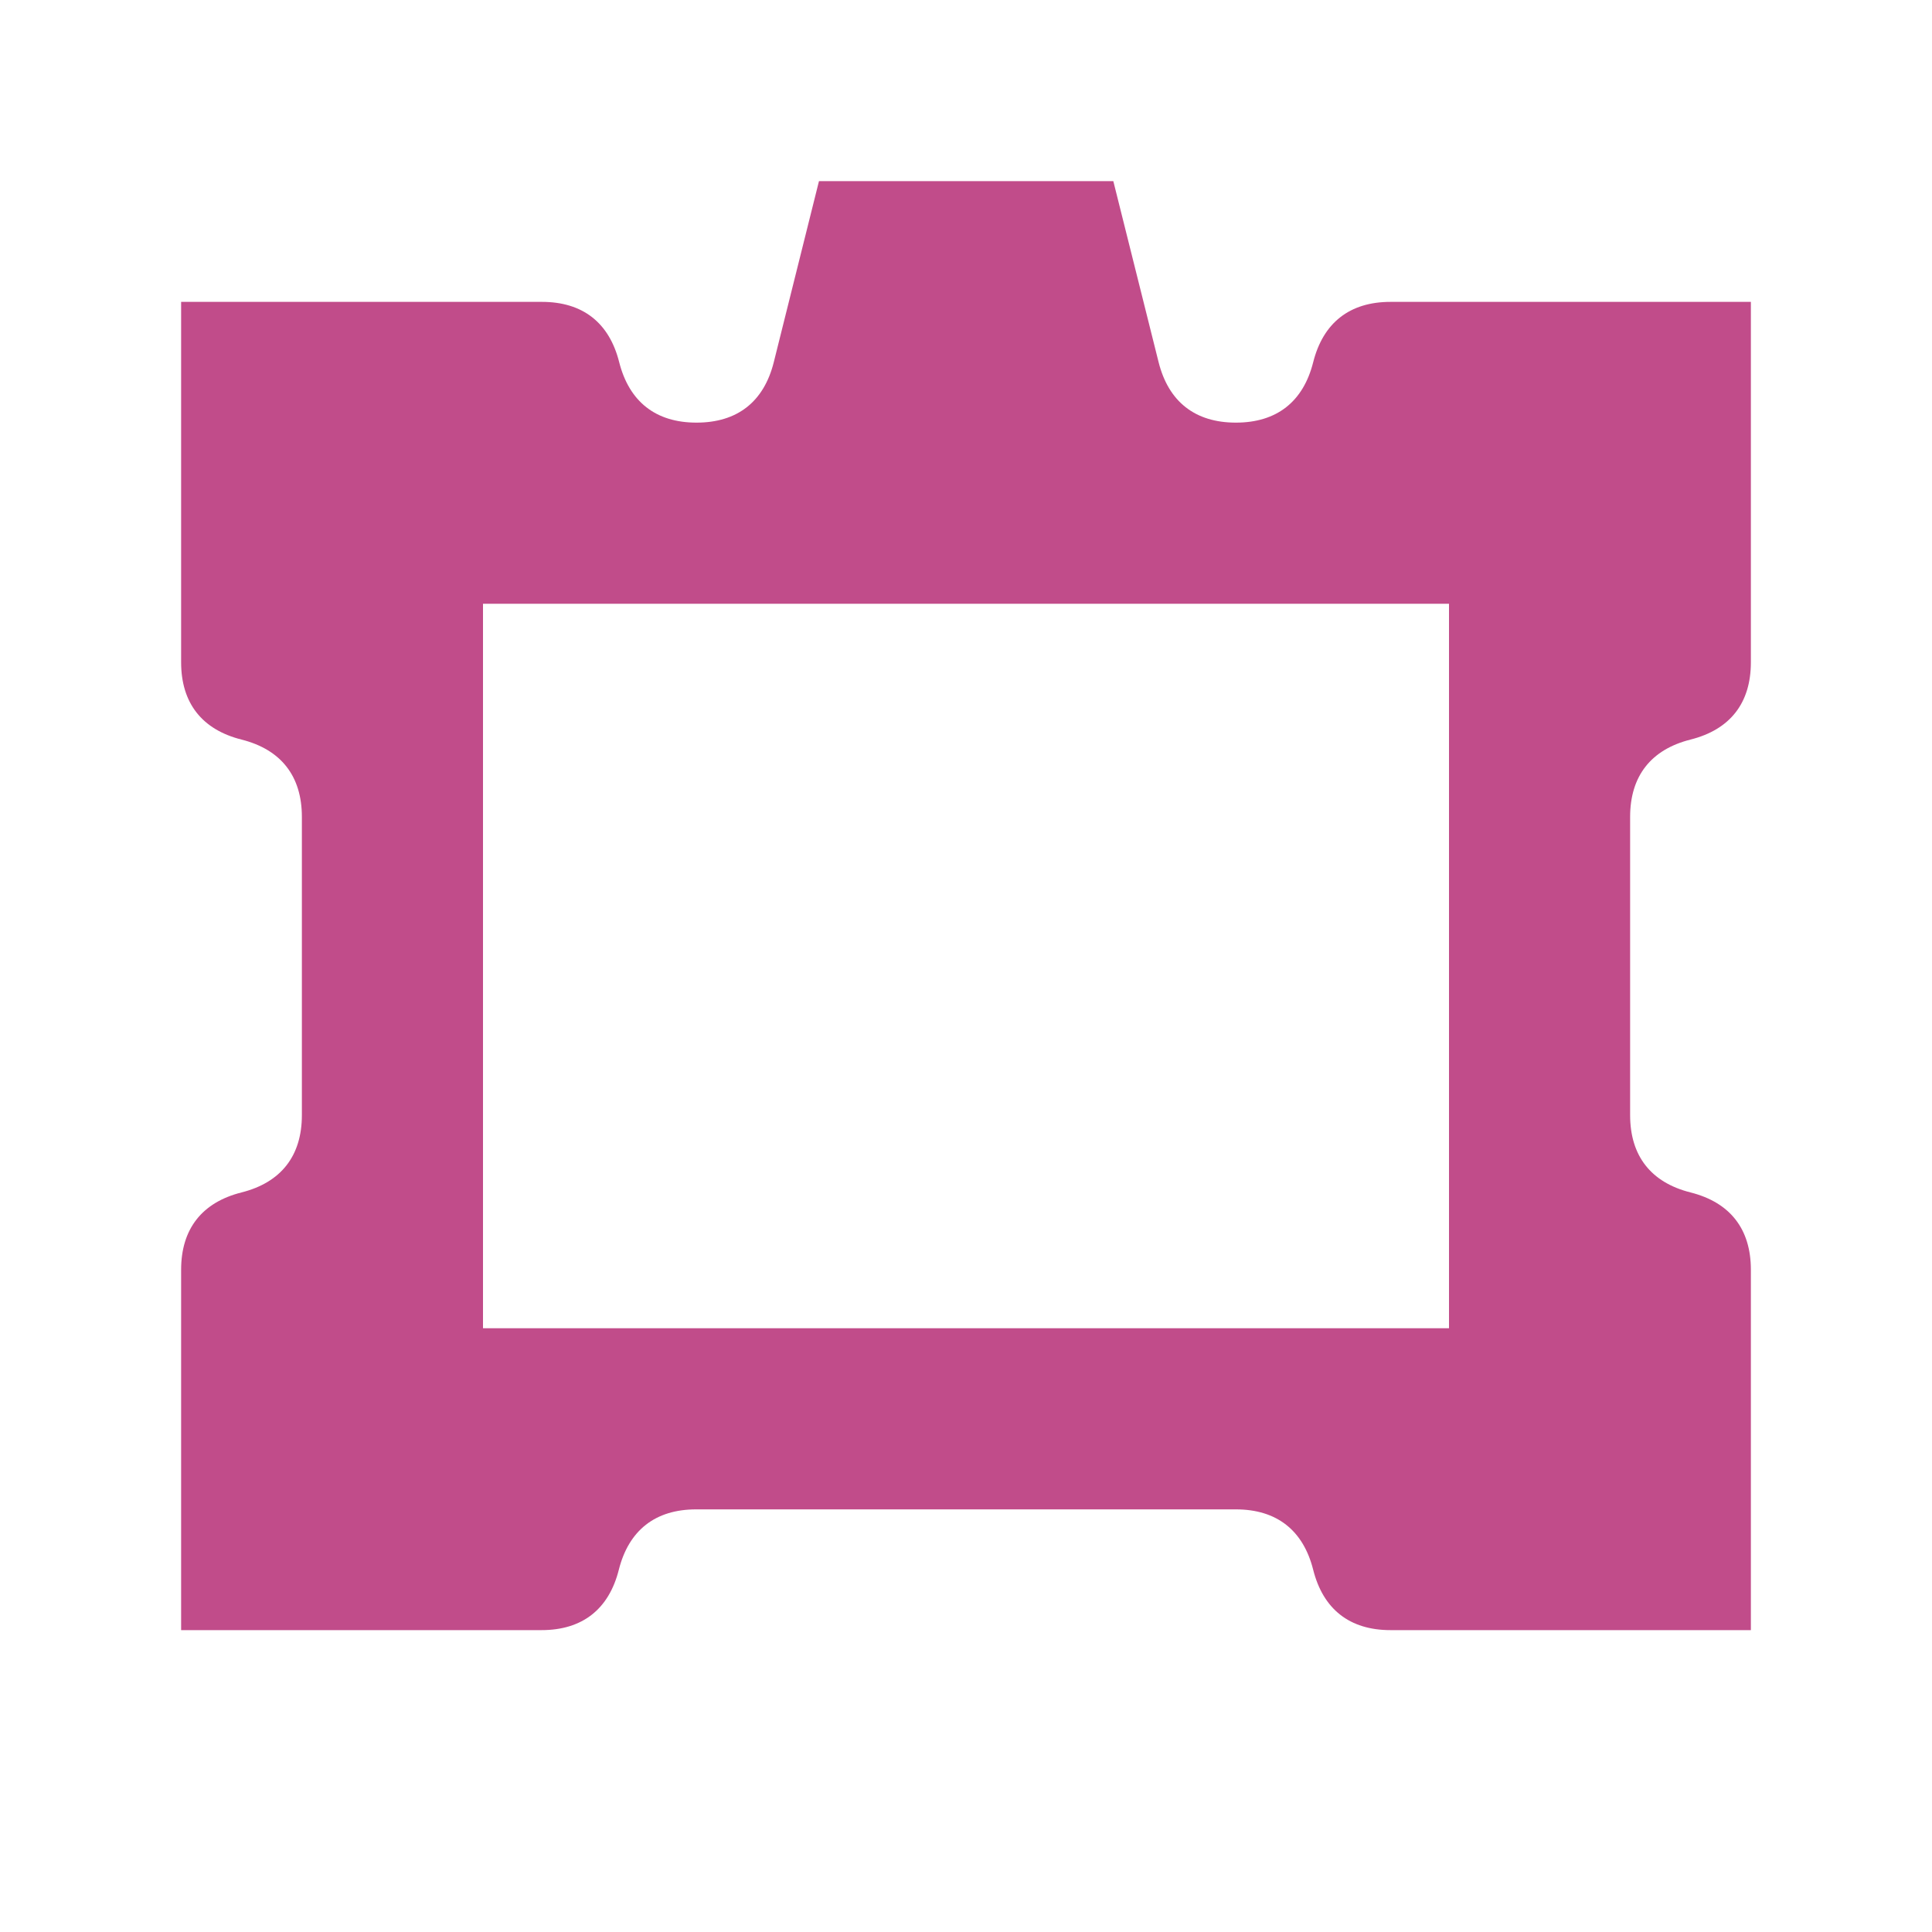 <svg xmlns="http://www.w3.org/2000/svg" viewBox="0 0 20 20" fill="#C14C8A"><path d="M17.5 7.656c.41-.103.625-.378.625-.8V3.125h-3.731c-.422 0-.697.216-.8.625s-.378.625-.8.625-.697-.216-.8-.625l-.469-1.875H8.478L8.01 3.75c-.103.41-.378.625-.8.625-.421 0-.696-.216-.8-.625-.103-.41-.378-.625-.8-.625H1.875v3.731c0 .422.216.697.625.8s.625.378.625.8v3.088c0 .422-.216.697-.625.8s-.625.378-.625.8v3.731h3.731c.422 0 .697-.216.8-.625s.378-.625.8-.625h5.588c.422 0 .697.216.8.625s.378.625.8.625h3.731v-3.731c0-.422-.216-.697-.625-.8s-.625-.378-.625-.8V8.456c0-.422.216-.697.625-.8M15 13.75H5v-7.5h10z" fill="#C14C8A"></path></svg>